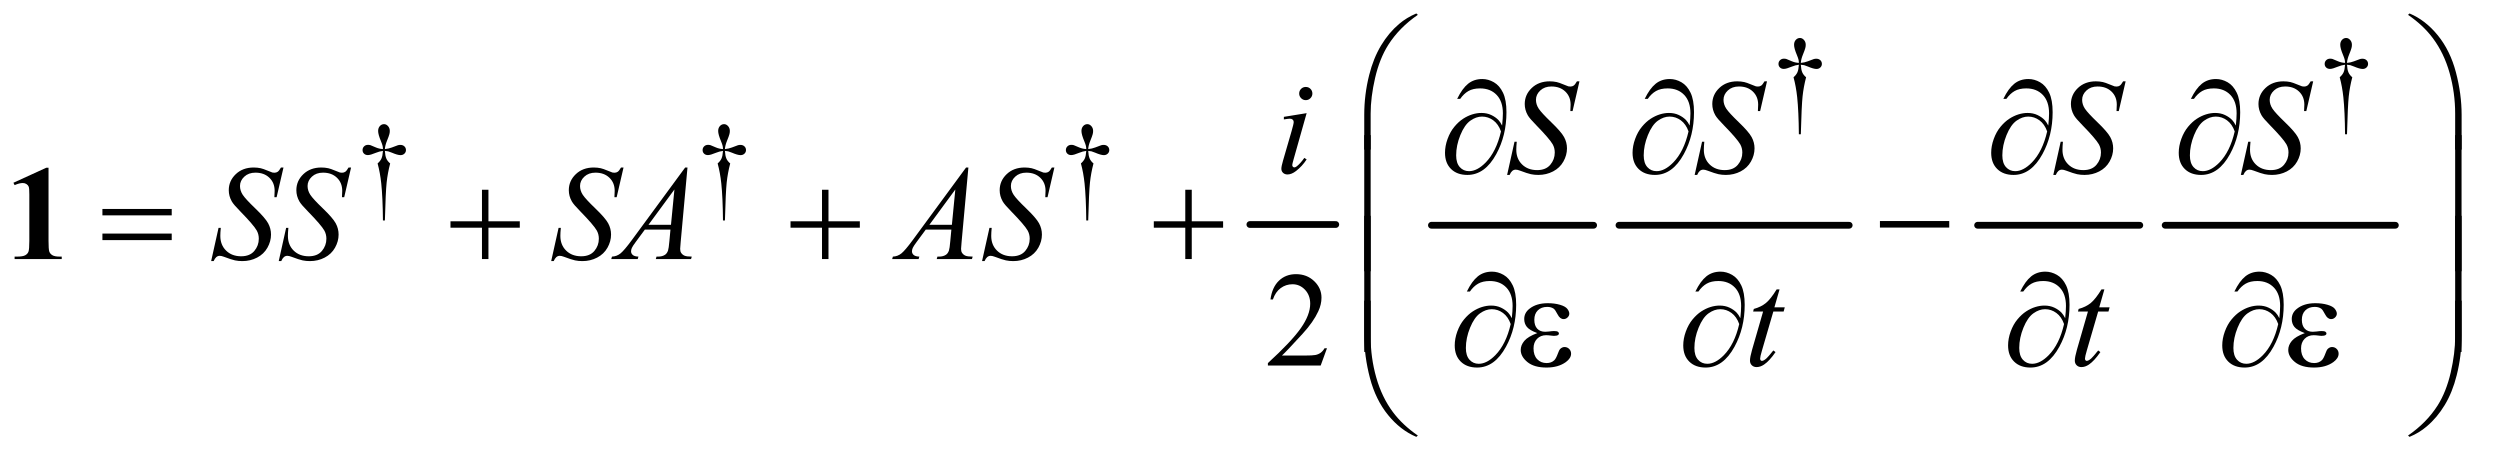 <?xml version="1.0" encoding="UTF-8"?>
<!DOCTYPE svg PUBLIC '-//W3C//DTD SVG 1.0//EN'
          'http://www.w3.org/TR/2001/REC-SVG-20010904/DTD/svg10.dtd'>
<svg stroke-dasharray="none" shape-rendering="auto" xmlns="http://www.w3.org/2000/svg" font-family="'Dialog'" text-rendering="auto" width="290" fill-opacity="1" color-interpolation="auto" color-rendering="auto" preserveAspectRatio="xMidYMid meet" font-size="12px" viewBox="0 0 290 53" fill="black" xmlns:xlink="http://www.w3.org/1999/xlink" stroke="black" image-rendering="auto" stroke-miterlimit="10" stroke-linecap="square" stroke-linejoin="miter" font-style="normal" stroke-width="1" height="53" stroke-dashoffset="0" font-weight="normal" stroke-opacity="1"
><!--Generated by the Batik Graphics2D SVG Generator--><defs id="genericDefs"
  /><g
  ><defs id="defs1"
    ><clipPath clipPathUnits="userSpaceOnUse" id="clipPath1"
      ><path d="M0.881 1.827 L184.288 1.827 L184.288 35.1 L0.881 35.1 L0.881 1.827 Z"
      /></clipPath
      ><clipPath clipPathUnits="userSpaceOnUse" id="clipPath2"
      ><path d="M28.145 58.542 L28.145 1124.989 L5887.793 1124.989 L5887.793 58.542 Z"
      /></clipPath
    ></defs
    ><g stroke-width="16" transform="scale(1.576,1.576) translate(-0.881,-1.827) matrix(0.031,0,0,0.031,0,0)" stroke-linejoin="round" stroke-linecap="round"
    ><line y2="592" fill="none" x1="2996" clip-path="url(#clipPath2)" x2="3200" y1="592"
    /></g
    ><g stroke-width="16" transform="matrix(0.049,0,0,0.049,-1.388,-2.878)" stroke-linejoin="round" stroke-linecap="round"
    ><line y2="592" fill="none" x1="3417" clip-path="url(#clipPath2)" x2="3801" y1="592"
    /></g
    ><g stroke-width="16" transform="matrix(0.049,0,0,0.049,-1.388,-2.878)" stroke-linejoin="round" stroke-linecap="round"
    ><line y2="592" fill="none" x1="3861" clip-path="url(#clipPath2)" x2="4406" y1="592"
    /></g
    ><g stroke-width="16" transform="matrix(0.049,0,0,0.049,-1.388,-2.878)" stroke-linejoin="round" stroke-linecap="round"
    ><line y2="592" fill="none" x1="4710" clip-path="url(#clipPath2)" x2="5094" y1="592"
    /></g
    ><g stroke-width="16" transform="matrix(0.049,0,0,0.049,-1.388,-2.878)" stroke-linejoin="round" stroke-linecap="round"
    ><line y2="592" fill="none" x1="5154" clip-path="url(#clipPath2)" x2="5699" y1="592"
    /></g
    ><g transform="matrix(0.049,0,0,0.049,-1.388,-2.878)"
    ><path d="M4291.5 376.625 L4286.875 376.625 Q4286.375 322.125 4282.875 288.875 Q4280.25 264 4274.25 241.625 Q4280.625 236.125 4283.375 230 Q4286.125 223.875 4286.875 212 Q4278.75 212.875 4270.375 216.375 Q4257.25 221.875 4251.25 221.875 Q4245.625 221.875 4242.125 218.5 Q4238.625 215.125 4238.625 210 Q4238.625 204.75 4242.312 201.188 Q4246 197.625 4251.5 197.625 Q4254.625 197.625 4257.25 198.375 Q4258.625 198.75 4270.375 203.875 Q4277.875 207.125 4286.875 207.625 Q4286.75 202.5 4286 199.875 Q4285.125 196 4282.25 189.125 Q4275.5 173.125 4275.5 164.875 Q4275.5 157.625 4279.625 153.125 Q4283.75 148.625 4289.5 148.625 Q4294.75 148.625 4298.938 153.312 Q4303.125 158 4303.125 164.875 Q4303.125 168.625 4302.125 172.375 Q4300.875 177.25 4296.438 188.062 Q4292 198.875 4291.5 207.625 Q4300.375 206.875 4308 203.875 Q4320.375 199 4322.375 198.5 Q4325.125 197.75 4328 197.75 Q4334 197.75 4337.688 201.25 Q4341.375 204.75 4341.375 210 Q4341.375 215 4337.688 218.5 Q4334 222 4328.5 222 Q4321.625 222 4307.875 216.125 Q4301.875 213.625 4299.25 213 Q4296.625 212.375 4291.5 212 Q4292.125 223.75 4294.938 230.125 Q4297.75 236.5 4304 241.625 Q4298 264.5 4295.625 287.062 Q4293.25 309.625 4291.5 376.625 ZM5584.5 376.625 L5579.875 376.625 Q5579.375 322.125 5575.875 288.875 Q5573.25 264 5567.25 241.625 Q5573.625 236.125 5576.375 230 Q5579.125 223.875 5579.875 212 Q5571.75 212.875 5563.375 216.375 Q5550.25 221.875 5544.25 221.875 Q5538.625 221.875 5535.125 218.5 Q5531.625 215.125 5531.625 210 Q5531.625 204.75 5535.312 201.188 Q5539 197.625 5544.5 197.625 Q5547.625 197.625 5550.25 198.375 Q5551.625 198.75 5563.375 203.875 Q5570.875 207.125 5579.875 207.625 Q5579.75 202.5 5579 199.875 Q5578.125 196 5575.25 189.125 Q5568.5 173.125 5568.5 164.875 Q5568.5 157.625 5572.625 153.125 Q5576.75 148.625 5582.5 148.625 Q5587.75 148.625 5591.938 153.312 Q5596.125 158 5596.125 164.875 Q5596.125 168.625 5595.125 172.375 Q5593.875 177.25 5589.438 188.062 Q5585 198.875 5584.5 207.625 Q5593.375 206.875 5601 203.875 Q5613.375 199 5615.375 198.5 Q5618.125 197.75 5621 197.75 Q5627 197.75 5630.688 201.25 Q5634.375 204.75 5634.375 210 Q5634.375 215 5630.688 218.5 Q5627 222 5621.5 222 Q5614.625 222 5600.875 216.125 Q5594.875 213.625 5592.25 213 Q5589.625 212.375 5584.5 212 Q5585.125 223.75 5587.938 230.125 Q5590.75 236.5 5597 241.625 Q5591 264.5 5588.625 287.062 Q5586.25 309.625 5584.5 376.625 Z" stroke="none" clip-path="url(#clipPath2)"
    /></g
    ><g transform="matrix(0.049,0,0,0.049,-1.388,-2.878)"
    ><path d="M939.5 580.625 L934.875 580.625 Q934.375 526.125 930.875 492.875 Q928.25 468 922.25 445.625 Q928.625 440.125 931.375 434 Q934.125 427.875 934.875 416 Q926.75 416.875 918.375 420.375 Q905.25 425.875 899.25 425.875 Q893.625 425.875 890.125 422.5 Q886.625 419.125 886.625 414 Q886.625 408.75 890.312 405.188 Q894 401.625 899.5 401.625 Q902.625 401.625 905.25 402.375 Q906.625 402.75 918.375 407.875 Q925.875 411.125 934.875 411.625 Q934.75 406.5 934 403.875 Q933.125 400 930.25 393.125 Q923.5 377.125 923.5 368.875 Q923.5 361.625 927.625 357.125 Q931.75 352.625 937.5 352.625 Q942.75 352.625 946.938 357.312 Q951.125 362 951.125 368.875 Q951.125 372.625 950.125 376.375 Q948.875 381.25 944.438 392.062 Q940 402.875 939.5 411.625 Q948.375 410.875 956 407.875 Q968.375 403 970.375 402.5 Q973.125 401.75 976 401.75 Q982 401.75 985.688 405.25 Q989.375 408.75 989.375 414 Q989.375 419 985.688 422.5 Q982 426 976.5 426 Q969.625 426 955.875 420.125 Q949.875 417.625 947.25 417 Q944.625 416.375 939.5 416 Q940.125 427.75 942.938 434.125 Q945.75 440.5 952 445.625 Q946 468.5 943.625 491.062 Q941.25 513.625 939.5 580.625 ZM1744.5 580.625 L1739.875 580.625 Q1739.375 526.125 1735.875 492.875 Q1733.25 468 1727.25 445.625 Q1733.625 440.125 1736.375 434 Q1739.125 427.875 1739.875 416 Q1731.75 416.875 1723.375 420.375 Q1710.25 425.875 1704.25 425.875 Q1698.625 425.875 1695.125 422.5 Q1691.625 419.125 1691.625 414 Q1691.625 408.75 1695.312 405.188 Q1699 401.625 1704.5 401.625 Q1707.625 401.625 1710.25 402.375 Q1711.625 402.75 1723.375 407.875 Q1730.875 411.125 1739.875 411.625 Q1739.75 406.5 1739 403.875 Q1738.125 400 1735.25 393.125 Q1728.5 377.125 1728.5 368.875 Q1728.5 361.625 1732.625 357.125 Q1736.75 352.625 1742.5 352.625 Q1747.75 352.625 1751.938 357.312 Q1756.125 362 1756.125 368.875 Q1756.125 372.625 1755.125 376.375 Q1753.875 381.25 1749.438 392.062 Q1745 402.875 1744.5 411.625 Q1753.375 410.875 1761 407.875 Q1773.375 403 1775.375 402.5 Q1778.125 401.75 1781 401.75 Q1787 401.75 1790.688 405.25 Q1794.375 408.75 1794.375 414 Q1794.375 419 1790.688 422.5 Q1787 426 1781.5 426 Q1774.625 426 1760.875 420.125 Q1754.875 417.625 1752.25 417 Q1749.625 416.375 1744.5 416 Q1745.125 427.75 1747.938 434.125 Q1750.75 440.5 1757 445.625 Q1751 468.5 1748.625 491.062 Q1746.25 513.625 1744.5 580.625 ZM2604.5 580.625 L2599.875 580.625 Q2599.375 526.125 2595.875 492.875 Q2593.25 468 2587.25 445.625 Q2593.625 440.125 2596.375 434 Q2599.125 427.875 2599.875 416 Q2591.75 416.875 2583.375 420.375 Q2570.25 425.875 2564.25 425.875 Q2558.625 425.875 2555.125 422.5 Q2551.625 419.125 2551.625 414 Q2551.625 408.75 2555.312 405.188 Q2559 401.625 2564.5 401.625 Q2567.625 401.625 2570.25 402.375 Q2571.625 402.75 2583.375 407.875 Q2590.875 411.125 2599.875 411.625 Q2599.75 406.5 2599 403.875 Q2598.125 400 2595.25 393.125 Q2588.5 377.125 2588.5 368.875 Q2588.5 361.625 2592.625 357.125 Q2596.75 352.625 2602.5 352.625 Q2607.75 352.625 2611.938 357.312 Q2616.125 362 2616.125 368.875 Q2616.125 372.625 2615.125 376.375 Q2613.875 381.25 2609.438 392.062 Q2605 402.875 2604.5 411.625 Q2613.375 410.875 2621 407.875 Q2633.375 403 2635.375 402.5 Q2638.125 401.75 2641 401.75 Q2647 401.75 2650.688 405.25 Q2654.375 408.75 2654.375 414 Q2654.375 419 2650.688 422.5 Q2647 426 2641.5 426 Q2634.625 426 2620.875 420.125 Q2614.875 417.625 2612.25 417 Q2609.625 416.375 2604.5 416 Q2605.125 427.75 2607.938 434.125 Q2610.75 440.5 2617 445.625 Q2611 468.5 2608.625 491.062 Q2606.25 513.625 2604.5 580.625 Z" stroke="none" clip-path="url(#clipPath2)"
    /></g
    ><g transform="matrix(0.049,0,0,0.049,-1.388,-2.878)"
    ><path d="M3169.719 883.219 L3154.875 924 L3029.875 924 L3029.875 918.219 Q3085.031 867.906 3107.531 836.031 Q3130.031 804.156 3130.031 777.75 Q3130.031 757.594 3117.688 744.625 Q3105.344 731.656 3088.156 731.656 Q3072.531 731.656 3060.109 740.797 Q3047.688 749.938 3041.75 767.594 L3035.969 767.594 Q3039.875 738.688 3056.047 723.219 Q3072.219 707.75 3096.438 707.75 Q3122.219 707.75 3139.484 724.312 Q3156.75 740.875 3156.75 763.375 Q3156.75 779.469 3149.25 795.562 Q3137.688 820.875 3111.75 849.156 Q3072.844 891.656 3063.156 900.406 L3118.469 900.406 Q3135.344 900.406 3142.141 899.156 Q3148.938 897.906 3154.406 894.078 Q3159.875 890.25 3163.938 883.219 L3169.719 883.219 Z" stroke="none" clip-path="url(#clipPath2)"
    /></g
    ><g transform="matrix(0.049,0,0,0.049,-1.388,-2.878)"
    ><path d="M3119.562 264.562 Q3126.125 264.562 3130.656 269.094 Q3135.188 273.625 3135.188 280.188 Q3135.188 286.594 3130.578 291.203 Q3125.969 295.812 3119.562 295.812 Q3113.156 295.812 3108.547 291.203 Q3103.938 286.594 3103.938 280.188 Q3103.938 273.625 3108.469 269.094 Q3113 264.562 3119.562 264.562 ZM3121.594 326.594 L3090.656 436.125 Q3087.531 447.219 3087.531 449.406 Q3087.531 451.906 3089.016 453.469 Q3090.5 455.031 3092.531 455.031 Q3094.875 455.031 3098.156 452.531 Q3107.062 445.5 3116.125 432.531 L3121.594 436.125 Q3110.969 452.375 3096.594 463.469 Q3085.969 471.75 3076.281 471.75 Q3069.875 471.75 3065.812 467.922 Q3061.75 464.094 3061.75 458.312 Q3061.75 452.531 3065.656 439.094 L3085.969 369.094 Q3090.969 351.906 3090.969 347.531 Q3090.969 344.094 3088.547 341.906 Q3086.125 339.719 3081.906 339.719 Q3078.469 339.719 3067.688 341.438 L3067.688 335.344 L3121.594 326.594 ZM3596.188 472.844 L3613.688 394.25 L3619 394.25 Q3617.906 405.656 3617.906 413.156 Q3617.906 434.562 3631.578 448 Q3645.25 461.438 3667.281 461.438 Q3687.75 461.438 3698.375 448.859 Q3709 436.281 3709 419.875 Q3709 409.25 3704.156 400.5 Q3696.812 387.531 3664.938 354.875 Q3649.469 339.25 3645.094 331.594 Q3637.906 318.938 3637.906 305.031 Q3637.906 282.844 3654.469 267.062 Q3671.031 251.281 3696.969 251.281 Q3705.719 251.281 3713.531 253 Q3718.375 253.938 3731.188 259.25 Q3740.25 262.844 3741.188 263.156 Q3743.375 263.625 3746.031 263.625 Q3750.562 263.625 3753.844 261.281 Q3757.125 258.938 3761.5 251.281 L3767.438 251.281 L3751.188 321.594 L3745.875 321.594 Q3746.5 312.219 3746.5 306.438 Q3746.5 287.531 3734 275.5 Q3721.5 263.469 3701.031 263.469 Q3684.781 263.469 3674.625 273 Q3664.469 282.531 3664.469 295.031 Q3664.469 305.969 3670.953 315.891 Q3677.438 325.812 3700.797 348.234 Q3724.156 370.656 3731.031 383.234 Q3737.906 395.812 3737.906 410.031 Q3737.906 426.125 3729.391 441.203 Q3720.875 456.281 3704.938 464.562 Q3689 472.844 3670.094 472.844 Q3660.719 472.844 3652.594 471.125 Q3644.469 469.406 3626.656 462.688 Q3620.562 460.344 3616.5 460.344 Q3607.281 460.344 3602.125 472.844 L3596.188 472.844 ZM4040.188 472.844 L4057.688 394.25 L4063 394.25 Q4061.906 405.656 4061.906 413.156 Q4061.906 434.562 4075.578 448 Q4089.25 461.438 4111.281 461.438 Q4131.75 461.438 4142.375 448.859 Q4153 436.281 4153 419.875 Q4153 409.25 4148.156 400.5 Q4140.812 387.531 4108.938 354.875 Q4093.469 339.25 4089.094 331.594 Q4081.906 318.938 4081.906 305.031 Q4081.906 282.844 4098.469 267.062 Q4115.031 251.281 4140.969 251.281 Q4149.719 251.281 4157.531 253 Q4162.375 253.938 4175.188 259.25 Q4184.25 262.844 4185.188 263.156 Q4187.375 263.625 4190.031 263.625 Q4194.562 263.625 4197.844 261.281 Q4201.125 258.938 4205.5 251.281 L4211.438 251.281 L4195.188 321.594 L4189.875 321.594 Q4190.5 312.219 4190.5 306.438 Q4190.5 287.531 4178 275.5 Q4165.5 263.469 4145.031 263.469 Q4128.781 263.469 4118.625 273 Q4108.469 282.531 4108.469 295.031 Q4108.469 305.969 4114.953 315.891 Q4121.438 325.812 4144.797 348.234 Q4168.156 370.656 4175.031 383.234 Q4181.906 395.812 4181.906 410.031 Q4181.906 426.125 4173.391 441.203 Q4164.875 456.281 4148.938 464.562 Q4133 472.844 4114.094 472.844 Q4104.719 472.844 4096.594 471.125 Q4088.469 469.406 4070.656 462.688 Q4064.562 460.344 4060.5 460.344 Q4051.281 460.344 4046.125 472.844 L4040.188 472.844 ZM4889.188 472.844 L4906.688 394.25 L4912 394.25 Q4910.906 405.656 4910.906 413.156 Q4910.906 434.562 4924.578 448 Q4938.25 461.438 4960.281 461.438 Q4980.75 461.438 4991.375 448.859 Q5002 436.281 5002 419.875 Q5002 409.25 4997.156 400.5 Q4989.812 387.531 4957.938 354.875 Q4942.469 339.25 4938.094 331.594 Q4930.906 318.938 4930.906 305.031 Q4930.906 282.844 4947.469 267.062 Q4964.031 251.281 4989.969 251.281 Q4998.719 251.281 5006.531 253 Q5011.375 253.938 5024.188 259.25 Q5033.25 262.844 5034.188 263.156 Q5036.375 263.625 5039.031 263.625 Q5043.562 263.625 5046.844 261.281 Q5050.125 258.938 5054.5 251.281 L5060.438 251.281 L5044.188 321.594 L5038.875 321.594 Q5039.5 312.219 5039.5 306.438 Q5039.5 287.531 5027 275.5 Q5014.5 263.469 4994.031 263.469 Q4977.781 263.469 4967.625 273 Q4957.469 282.531 4957.469 295.031 Q4957.469 305.969 4963.953 315.891 Q4970.438 325.812 4993.797 348.234 Q5017.156 370.656 5024.031 383.234 Q5030.906 395.812 5030.906 410.031 Q5030.906 426.125 5022.391 441.203 Q5013.875 456.281 4997.938 464.562 Q4982 472.844 4963.094 472.844 Q4953.719 472.844 4945.594 471.125 Q4937.469 469.406 4919.656 462.688 Q4913.562 460.344 4909.5 460.344 Q4900.281 460.344 4895.125 472.844 L4889.188 472.844 ZM5333.188 472.844 L5350.688 394.25 L5356 394.25 Q5354.906 405.656 5354.906 413.156 Q5354.906 434.562 5368.578 448 Q5382.25 461.438 5404.281 461.438 Q5424.75 461.438 5435.375 448.859 Q5446 436.281 5446 419.875 Q5446 409.25 5441.156 400.5 Q5433.812 387.531 5401.938 354.875 Q5386.469 339.25 5382.094 331.594 Q5374.906 318.938 5374.906 305.031 Q5374.906 282.844 5391.469 267.062 Q5408.031 251.281 5433.969 251.281 Q5442.719 251.281 5450.531 253 Q5455.375 253.938 5468.188 259.25 Q5477.25 262.844 5478.188 263.156 Q5480.375 263.625 5483.031 263.625 Q5487.562 263.625 5490.844 261.281 Q5494.125 258.938 5498.5 251.281 L5504.438 251.281 L5488.188 321.594 L5482.875 321.594 Q5483.5 312.219 5483.5 306.438 Q5483.5 287.531 5471 275.5 Q5458.5 263.469 5438.031 263.469 Q5421.781 263.469 5411.625 273 Q5401.469 282.531 5401.469 295.031 Q5401.469 305.969 5407.953 315.891 Q5414.438 325.812 5437.797 348.234 Q5461.156 370.656 5468.031 383.234 Q5474.906 395.812 5474.906 410.031 Q5474.906 426.125 5466.391 441.203 Q5457.875 456.281 5441.938 464.562 Q5426 472.844 5407.094 472.844 Q5397.719 472.844 5389.594 471.125 Q5381.469 469.406 5363.656 462.688 Q5357.562 460.344 5353.5 460.344 Q5344.281 460.344 5339.125 472.844 L5333.188 472.844 Z" stroke="none" clip-path="url(#clipPath2)"
    /></g
    ><g transform="matrix(0.049,0,0,0.049,-1.388,-2.878)"
    ><path d="M528.188 676.844 L545.688 598.25 L551 598.25 Q549.906 609.656 549.906 617.156 Q549.906 638.562 563.578 652 Q577.25 665.438 599.281 665.438 Q619.75 665.438 630.375 652.859 Q641 640.281 641 623.875 Q641 613.25 636.156 604.5 Q628.812 591.531 596.938 558.875 Q581.469 543.25 577.094 535.594 Q569.906 522.938 569.906 509.031 Q569.906 486.844 586.469 471.062 Q603.031 455.281 628.969 455.281 Q637.719 455.281 645.531 457 Q650.375 457.938 663.188 463.25 Q672.25 466.844 673.188 467.156 Q675.375 467.625 678.031 467.625 Q682.562 467.625 685.844 465.281 Q689.125 462.938 693.5 455.281 L699.438 455.281 L683.188 525.594 L677.875 525.594 Q678.5 516.219 678.5 510.438 Q678.5 491.531 666 479.5 Q653.5 467.469 633.031 467.469 Q616.781 467.469 606.625 477 Q596.469 486.531 596.469 499.031 Q596.469 509.969 602.953 519.891 Q609.438 529.812 632.797 552.234 Q656.156 574.656 663.031 587.234 Q669.906 599.812 669.906 614.031 Q669.906 630.125 661.391 645.203 Q652.875 660.281 636.938 668.562 Q621 676.844 602.094 676.844 Q592.719 676.844 584.594 675.125 Q576.469 673.406 558.656 666.688 Q552.562 664.344 548.5 664.344 Q539.281 664.344 534.125 676.844 L528.188 676.844 ZM688.188 676.844 L705.688 598.25 L711 598.25 Q709.906 609.656 709.906 617.156 Q709.906 638.562 723.578 652 Q737.25 665.438 759.281 665.438 Q779.75 665.438 790.375 652.859 Q801 640.281 801 623.875 Q801 613.25 796.156 604.5 Q788.812 591.531 756.938 558.875 Q741.469 543.25 737.094 535.594 Q729.906 522.938 729.906 509.031 Q729.906 486.844 746.469 471.062 Q763.031 455.281 788.969 455.281 Q797.719 455.281 805.531 457 Q810.375 457.938 823.188 463.25 Q832.25 466.844 833.188 467.156 Q835.375 467.625 838.031 467.625 Q842.562 467.625 845.844 465.281 Q849.125 462.938 853.5 455.281 L859.438 455.281 L843.188 525.594 L837.875 525.594 Q838.5 516.219 838.5 510.438 Q838.5 491.531 826 479.5 Q813.5 467.469 793.031 467.469 Q776.781 467.469 766.625 477 Q756.469 486.531 756.469 499.031 Q756.469 509.969 762.953 519.891 Q769.438 529.812 792.797 552.234 Q816.156 574.656 823.031 587.234 Q829.906 599.812 829.906 614.031 Q829.906 630.125 821.391 645.203 Q812.875 660.281 796.938 668.562 Q781 676.844 762.094 676.844 Q752.719 676.844 744.594 675.125 Q736.469 673.406 718.656 666.688 Q712.562 664.344 708.5 664.344 Q699.281 664.344 694.125 676.844 L688.188 676.844 ZM1333.188 676.844 L1350.688 598.25 L1356 598.25 Q1354.906 609.656 1354.906 617.156 Q1354.906 638.562 1368.578 652 Q1382.25 665.438 1404.281 665.438 Q1424.75 665.438 1435.375 652.859 Q1446 640.281 1446 623.875 Q1446 613.25 1441.156 604.5 Q1433.812 591.531 1401.938 558.875 Q1386.469 543.25 1382.094 535.594 Q1374.906 522.938 1374.906 509.031 Q1374.906 486.844 1391.469 471.062 Q1408.031 455.281 1433.969 455.281 Q1442.719 455.281 1450.531 457 Q1455.375 457.938 1468.188 463.25 Q1477.25 466.844 1478.188 467.156 Q1480.375 467.625 1483.031 467.625 Q1487.562 467.625 1490.844 465.281 Q1494.125 462.938 1498.5 455.281 L1504.438 455.281 L1488.188 525.594 L1482.875 525.594 Q1483.5 516.219 1483.5 510.438 Q1483.5 491.531 1471 479.5 Q1458.5 467.469 1438.031 467.469 Q1421.781 467.469 1411.625 477 Q1401.469 486.531 1401.469 499.031 Q1401.469 509.969 1407.953 519.891 Q1414.438 529.812 1437.797 552.234 Q1461.156 574.656 1468.031 587.234 Q1474.906 599.812 1474.906 614.031 Q1474.906 630.125 1466.391 645.203 Q1457.875 660.281 1441.938 668.562 Q1426 676.844 1407.094 676.844 Q1397.719 676.844 1389.594 675.125 Q1381.469 673.406 1363.656 666.688 Q1357.562 664.344 1353.5 664.344 Q1344.281 664.344 1339.125 676.844 L1333.188 676.844 ZM1655.844 455.281 L1639.75 631.531 Q1638.5 643.875 1638.5 647.781 Q1638.5 654.031 1640.844 657.312 Q1643.812 661.844 1648.891 664.031 Q1653.969 666.219 1666 666.219 L1664.281 672 L1580.844 672 L1582.562 666.219 L1586.156 666.219 Q1596.312 666.219 1602.719 661.844 Q1607.25 658.875 1609.75 652 Q1611.469 647.156 1613.031 629.188 L1615.531 602.312 L1554.906 602.312 L1533.344 631.531 Q1526 641.375 1524.125 645.672 Q1522.25 649.969 1522.25 653.719 Q1522.25 658.719 1526.312 662.312 Q1530.375 665.906 1539.75 666.219 L1538.031 672 L1475.375 672 L1477.094 666.219 Q1488.656 665.75 1497.484 658.484 Q1506.312 651.219 1523.812 627.469 L1650.375 455.281 L1655.844 455.281 ZM1624.906 507.312 L1563.5 590.906 L1616.781 590.906 L1624.906 507.312 ZM2320.844 455.281 L2304.75 631.531 Q2303.5 643.875 2303.5 647.781 Q2303.5 654.031 2305.844 657.312 Q2308.812 661.844 2313.891 664.031 Q2318.969 666.219 2331 666.219 L2329.281 672 L2245.844 672 L2247.562 666.219 L2251.156 666.219 Q2261.312 666.219 2267.719 661.844 Q2272.25 658.875 2274.75 652 Q2276.469 647.156 2278.031 629.188 L2280.531 602.312 L2219.906 602.312 L2198.344 631.531 Q2191 641.375 2189.125 645.672 Q2187.25 649.969 2187.25 653.719 Q2187.25 658.719 2191.312 662.312 Q2195.375 665.906 2204.75 666.219 L2203.031 672 L2140.375 672 L2142.094 666.219 Q2153.656 665.75 2162.484 658.484 Q2171.312 651.219 2188.812 627.469 L2315.375 455.281 L2320.844 455.281 ZM2289.906 507.312 L2228.5 590.906 L2281.781 590.906 L2289.906 507.312 ZM2353.188 676.844 L2370.688 598.25 L2376 598.25 Q2374.906 609.656 2374.906 617.156 Q2374.906 638.562 2388.578 652 Q2402.25 665.438 2424.281 665.438 Q2444.75 665.438 2455.375 652.859 Q2466 640.281 2466 623.875 Q2466 613.25 2461.156 604.5 Q2453.812 591.531 2421.938 558.875 Q2406.469 543.25 2402.094 535.594 Q2394.906 522.938 2394.906 509.031 Q2394.906 486.844 2411.469 471.062 Q2428.031 455.281 2453.969 455.281 Q2462.719 455.281 2470.531 457 Q2475.375 457.938 2488.188 463.25 Q2497.25 466.844 2498.188 467.156 Q2500.375 467.625 2503.031 467.625 Q2507.562 467.625 2510.844 465.281 Q2514.125 462.938 2518.5 455.281 L2524.438 455.281 L2508.188 525.594 L2502.875 525.594 Q2503.5 516.219 2503.5 510.438 Q2503.5 491.531 2491 479.5 Q2478.5 467.469 2458.031 467.469 Q2441.781 467.469 2431.625 477 Q2421.469 486.531 2421.469 499.031 Q2421.469 509.969 2427.953 519.891 Q2434.438 529.812 2457.797 552.234 Q2481.156 574.656 2488.031 587.234 Q2494.906 599.812 2494.906 614.031 Q2494.906 630.125 2486.391 645.203 Q2477.875 660.281 2461.938 668.562 Q2446 676.844 2427.094 676.844 Q2417.719 676.844 2409.594 675.125 Q2401.469 673.406 2383.656 666.688 Q2377.562 664.344 2373.5 664.344 Q2364.281 664.344 2359.125 676.844 L2353.188 676.844 Z" stroke="none" clip-path="url(#clipPath2)"
    /></g
    ><g transform="matrix(0.049,0,0,0.049,-1.388,-2.878)"
    ><path d="M4241.125 743.844 L4228.938 786.344 L4253.469 786.344 L4250.812 796.188 L4226.438 796.188 L4199.562 888.375 Q4195.188 903.219 4195.188 907.594 Q4195.188 910.25 4196.438 911.656 Q4197.688 913.062 4199.406 913.062 Q4203.312 913.062 4209.719 907.594 Q4213.469 904.469 4226.438 888.375 L4231.594 892.281 Q4217.219 913.219 4204.406 921.812 Q4195.656 927.75 4186.75 927.75 Q4179.875 927.75 4175.5 923.453 Q4171.125 919.156 4171.125 912.438 Q4171.125 904 4176.125 886.656 L4202.219 796.188 L4178.625 796.188 L4180.188 790.094 Q4197.375 785.406 4208.781 776.109 Q4220.188 766.812 4234.25 743.844 L4241.125 743.844 ZM5010.125 743.844 L4997.938 786.344 L5022.469 786.344 L5019.812 796.188 L4995.438 796.188 L4968.562 888.375 Q4964.188 903.219 4964.188 907.594 Q4964.188 910.25 4965.438 911.656 Q4966.688 913.062 4968.406 913.062 Q4972.312 913.062 4978.719 907.594 Q4982.469 904.469 4995.438 888.375 L5000.594 892.281 Q4986.219 913.219 4973.406 921.812 Q4964.656 927.75 4955.75 927.75 Q4948.875 927.75 4944.5 923.453 Q4940.125 919.156 4940.125 912.438 Q4940.125 904 4945.125 886.656 L4971.219 796.188 L4947.625 796.188 L4949.188 790.094 Q4966.375 785.406 4977.781 776.109 Q4989.188 766.812 5003.25 743.844 L5010.125 743.844 Z" stroke="none" clip-path="url(#clipPath2)"
    /></g
    ><g transform="matrix(0.049,0,0,0.049,-1.388,-2.878)"
    ><path d="M3257.969 412.938 L3257.969 330.75 Q3257.969 282.625 3269.688 236.219 Q3279.688 196.375 3297.891 166.219 Q3316.094 136.062 3340.469 115.438 Q3358.281 100.281 3381.25 90.594 L3384.844 93.875 Q3340.781 124.188 3314.844 164.969 Q3294.219 197.625 3283.672 243.25 Q3273.125 288.875 3273.125 327.625 L3273.125 412.938 L3257.969 412.938 ZM5855.844 412.938 L5840.531 412.938 L5840.531 327.625 Q5840.531 278.25 5827.406 231.531 Q5814.281 184.812 5788.031 149.5 Q5765.375 118.875 5728.969 93.875 L5732.562 90.594 Q5770.219 106.375 5799.516 142.469 Q5828.812 178.562 5842.328 229.891 Q5855.844 281.219 5855.844 330.75 L5855.844 412.938 Z" stroke="none" clip-path="url(#clipPath2)"
    /></g
    ><g transform="matrix(0.049,0,0,0.049,-1.388,-2.878)"
    ><path d="M3584.312 355.969 Q3586.188 338.312 3586.188 327.062 Q3586.188 298.938 3571.422 283.469 Q3556.656 268 3532.125 268 Q3515.562 268 3504.625 274.25 Q3493.688 280.5 3485.094 292.844 L3477.906 292.844 Q3489.938 268.156 3503.844 256.984 Q3517.75 245.812 3537.438 245.812 Q3551.5 245.812 3564.859 253.469 Q3578.219 261.125 3586.422 278.156 Q3594.625 295.188 3594.625 324.406 Q3594.625 379.562 3570.562 423.469 Q3543.688 472.844 3502.125 472.844 Q3477.75 472.844 3463.453 458.781 Q3449.156 444.719 3449.156 420.5 Q3449.156 404.406 3455.25 387.609 Q3461.344 370.812 3471.266 358.859 Q3481.188 346.906 3491.891 339.953 Q3502.594 333 3513.609 329.562 Q3524.625 326.125 3535.25 326.125 Q3548.219 326.125 3558.531 330.969 Q3568.844 335.812 3575.719 343 Q3579.938 347.375 3584.312 355.969 ZM3581.656 369.875 Q3575.562 352.531 3563.453 343.625 Q3551.344 334.719 3536.812 334.719 Q3522.75 334.719 3509.078 344.484 Q3495.406 354.25 3485.484 378.547 Q3475.562 402.844 3475.562 426.594 Q3475.562 444.719 3484.156 454.328 Q3492.75 463.938 3506.031 463.938 Q3525.25 463.938 3545.25 443.625 Q3570.719 417.688 3581.656 369.875 ZM4028.312 355.969 Q4030.188 338.312 4030.188 327.062 Q4030.188 298.938 4015.422 283.469 Q4000.656 268 3976.125 268 Q3959.562 268 3948.625 274.25 Q3937.688 280.5 3929.094 292.844 L3921.906 292.844 Q3933.938 268.156 3947.844 256.984 Q3961.75 245.812 3981.438 245.812 Q3995.5 245.812 4008.859 253.469 Q4022.219 261.125 4030.422 278.156 Q4038.625 295.188 4038.625 324.406 Q4038.625 379.562 4014.562 423.469 Q3987.688 472.844 3946.125 472.844 Q3921.75 472.844 3907.453 458.781 Q3893.156 444.719 3893.156 420.5 Q3893.156 404.406 3899.25 387.609 Q3905.344 370.812 3915.266 358.859 Q3925.188 346.906 3935.891 339.953 Q3946.594 333 3957.609 329.562 Q3968.625 326.125 3979.25 326.125 Q3992.219 326.125 4002.531 330.969 Q4012.844 335.812 4019.719 343 Q4023.938 347.375 4028.312 355.969 ZM4025.656 369.875 Q4019.562 352.531 4007.453 343.625 Q3995.344 334.719 3980.812 334.719 Q3966.75 334.719 3953.078 344.484 Q3939.406 354.25 3929.484 378.547 Q3919.562 402.844 3919.562 426.594 Q3919.562 444.719 3928.156 454.328 Q3936.75 463.938 3950.031 463.938 Q3969.25 463.938 3989.25 443.625 Q4014.719 417.688 4025.656 369.875 ZM4877.312 355.969 Q4879.188 338.312 4879.188 327.062 Q4879.188 298.938 4864.422 283.469 Q4849.656 268 4825.125 268 Q4808.562 268 4797.625 274.25 Q4786.688 280.5 4778.094 292.844 L4770.906 292.844 Q4782.938 268.156 4796.844 256.984 Q4810.75 245.812 4830.438 245.812 Q4844.5 245.812 4857.859 253.469 Q4871.219 261.125 4879.422 278.156 Q4887.625 295.188 4887.625 324.406 Q4887.625 379.562 4863.562 423.469 Q4836.688 472.844 4795.125 472.844 Q4770.75 472.844 4756.453 458.781 Q4742.156 444.719 4742.156 420.5 Q4742.156 404.406 4748.25 387.609 Q4754.344 370.812 4764.266 358.859 Q4774.188 346.906 4784.891 339.953 Q4795.594 333 4806.609 329.562 Q4817.625 326.125 4828.25 326.125 Q4841.219 326.125 4851.531 330.969 Q4861.844 335.812 4868.719 343 Q4872.938 347.375 4877.312 355.969 ZM4874.656 369.875 Q4868.562 352.531 4856.453 343.625 Q4844.344 334.719 4829.812 334.719 Q4815.75 334.719 4802.078 344.484 Q4788.406 354.25 4778.484 378.547 Q4768.562 402.844 4768.562 426.594 Q4768.562 444.719 4777.156 454.328 Q4785.75 463.938 4799.031 463.938 Q4818.25 463.938 4838.25 443.625 Q4863.719 417.688 4874.656 369.875 ZM5321.312 355.969 Q5323.188 338.312 5323.188 327.062 Q5323.188 298.938 5308.422 283.469 Q5293.656 268 5269.125 268 Q5252.562 268 5241.625 274.25 Q5230.688 280.5 5222.094 292.844 L5214.906 292.844 Q5226.938 268.156 5240.844 256.984 Q5254.75 245.812 5274.438 245.812 Q5288.5 245.812 5301.859 253.469 Q5315.219 261.125 5323.422 278.156 Q5331.625 295.188 5331.625 324.406 Q5331.625 379.562 5307.562 423.469 Q5280.688 472.844 5239.125 472.844 Q5214.75 472.844 5200.453 458.781 Q5186.156 444.719 5186.156 420.5 Q5186.156 404.406 5192.25 387.609 Q5198.344 370.812 5208.266 358.859 Q5218.188 346.906 5228.891 339.953 Q5239.594 333 5250.609 329.562 Q5261.625 326.125 5272.25 326.125 Q5285.219 326.125 5295.531 330.969 Q5305.844 335.812 5312.719 343 Q5316.938 347.375 5321.312 355.969 ZM5318.656 369.875 Q5312.562 352.531 5300.453 343.625 Q5288.344 334.719 5273.812 334.719 Q5259.75 334.719 5246.078 344.484 Q5232.406 354.25 5222.484 378.547 Q5212.562 402.844 5212.562 426.594 Q5212.562 444.719 5221.156 454.328 Q5229.75 463.938 5243.031 463.938 Q5262.25 463.938 5282.25 443.625 Q5307.719 417.688 5318.656 369.875 Z" stroke="none" clip-path="url(#clipPath2)"
    /></g
    ><g transform="matrix(0.049,0,0,0.049,-1.388,-2.878)"
    ><path d="M270.781 553.406 L434.844 553.406 L434.844 568.562 L270.781 568.562 L270.781 553.406 ZM270.781 611.688 L434.844 611.688 L434.844 627.156 L270.781 627.156 L270.781 611.688 ZM1169.312 507.938 L1184.625 507.938 L1184.625 582.625 L1258.844 582.625 L1258.844 597.781 L1184.625 597.781 L1184.625 672 L1169.312 672 L1169.312 597.781 L1094.781 597.781 L1094.781 582.625 L1169.312 582.625 L1169.312 507.938 ZM1974.312 507.938 L1989.625 507.938 L1989.625 582.625 L2063.844 582.625 L2063.844 597.781 L1989.625 597.781 L1989.625 672 L1974.312 672 L1974.312 597.781 L1899.781 597.781 L1899.781 582.625 L1974.312 582.625 L1974.312 507.938 ZM2834.312 507.938 L2849.625 507.938 L2849.625 582.625 L2923.844 582.625 L2923.844 597.781 L2849.625 597.781 L2849.625 672 L2834.312 672 L2834.312 597.781 L2759.781 597.781 L2759.781 582.625 L2834.312 582.625 L2834.312 507.938 ZM4478.781 582 L4642.844 582 L4642.844 597.469 L4478.781 597.469 L4478.781 582 Z" stroke="none" clip-path="url(#clipPath2)"
    /></g
    ><g transform="matrix(0.049,0,0,0.049,-1.388,-2.878)"
    ><path d="M3273.125 700.938 L3257.969 700.938 L3257.969 378.594 L3273.125 378.594 L3273.125 700.938 ZM5855.688 700.938 L5840.531 700.938 L5840.531 378.594 L5855.688 378.594 L5855.688 700.938 Z" stroke="none" clip-path="url(#clipPath2)"
    /></g
    ><g transform="matrix(0.049,0,0,0.049,-1.388,-2.878)"
    ><path d="M3273.125 891.938 L3257.969 891.938 L3257.969 569.594 L3273.125 569.594 L3273.125 891.938 ZM5855.688 891.938 L5840.531 891.938 L5840.531 569.594 L5855.688 569.594 L5855.688 891.938 Z" stroke="none" clip-path="url(#clipPath2)"
    /></g
    ><g transform="matrix(0.049,0,0,0.049,-1.388,-2.878)"
    ><path d="M3607.312 811.969 Q3609.188 794.312 3609.188 783.062 Q3609.188 754.938 3594.422 739.469 Q3579.656 724 3555.125 724 Q3538.562 724 3527.625 730.25 Q3516.688 736.5 3508.094 748.844 L3500.906 748.844 Q3512.938 724.156 3526.844 712.984 Q3540.75 701.812 3560.438 701.812 Q3574.5 701.812 3587.859 709.469 Q3601.219 717.125 3609.422 734.156 Q3617.625 751.188 3617.625 780.406 Q3617.625 835.562 3593.562 879.469 Q3566.688 928.844 3525.125 928.844 Q3500.75 928.844 3486.453 914.781 Q3472.156 900.719 3472.156 876.5 Q3472.156 860.406 3478.25 843.609 Q3484.344 826.812 3494.266 814.859 Q3504.188 802.906 3514.891 795.953 Q3525.594 789 3536.609 785.562 Q3547.625 782.125 3558.25 782.125 Q3571.219 782.125 3581.531 786.969 Q3591.844 791.812 3598.719 799 Q3602.938 803.375 3607.312 811.969 ZM3604.656 825.875 Q3598.562 808.531 3586.453 799.625 Q3574.344 790.719 3559.812 790.719 Q3545.75 790.719 3532.078 800.484 Q3518.406 810.25 3508.484 834.547 Q3498.562 858.844 3498.562 882.594 Q3498.562 900.719 3507.156 910.328 Q3515.75 919.938 3529.031 919.938 Q3548.25 919.938 3568.25 899.625 Q3593.719 873.688 3604.656 825.875 ZM3667.625 847.281 Q3649.188 840.406 3642.938 832.594 Q3636.688 824.781 3636.688 814 Q3636.688 799.469 3648.875 789.781 Q3665.438 776.5 3692.469 776.5 Q3708.562 776.5 3721.375 780.25 Q3734.188 784 3738.797 790.016 Q3743.406 796.031 3743.406 801.344 Q3743.406 806.188 3739.344 810.172 Q3735.281 814.156 3729.969 814.156 Q3721.375 814.156 3715.672 802.984 Q3709.969 791.812 3706.219 789.312 Q3700.125 785.25 3691.219 785.25 Q3677.156 785.25 3668.875 793.453 Q3660.594 801.656 3660.594 815.719 Q3660.594 829.469 3667.469 836.812 Q3674.344 844.156 3686.375 844.156 Q3690.438 844.156 3695.281 843.531 Q3702.938 842.438 3707.312 842.438 Q3714.031 842.438 3716.453 844.156 Q3718.875 845.875 3718.875 848.219 Q3718.875 850.562 3716.844 851.812 Q3714.031 853.844 3707 853.844 Q3705.438 853.844 3701.844 853.375 Q3693.719 852.281 3688.562 852.281 Q3675.438 852.281 3667.078 860.875 Q3658.719 869.469 3658.719 883.531 Q3658.719 899.938 3667.391 909.078 Q3676.062 918.219 3689.812 918.219 Q3700.906 918.219 3707.938 911.5 Q3712 907.594 3716.531 895.25 Q3719.5 887.125 3721.375 885.25 Q3726.375 880.25 3732 880.25 Q3738.562 880.25 3743.094 884.781 Q3747.625 889.312 3747.625 896.031 Q3747.625 906.812 3735.281 915.875 Q3717.312 928.844 3689.5 928.844 Q3660.125 928.844 3644.266 915.875 Q3628.406 902.906 3628.406 887.125 Q3628.406 875.875 3636.922 865.719 Q3645.438 855.562 3667.625 847.281 ZM4148.312 811.969 Q4150.188 794.312 4150.188 783.062 Q4150.188 754.938 4135.422 739.469 Q4120.656 724 4096.125 724 Q4079.562 724 4068.625 730.25 Q4057.688 736.5 4049.094 748.844 L4041.906 748.844 Q4053.938 724.156 4067.844 712.984 Q4081.75 701.812 4101.438 701.812 Q4115.5 701.812 4128.859 709.469 Q4142.219 717.125 4150.422 734.156 Q4158.625 751.188 4158.625 780.406 Q4158.625 835.562 4134.562 879.469 Q4107.688 928.844 4066.125 928.844 Q4041.75 928.844 4027.453 914.781 Q4013.156 900.719 4013.156 876.5 Q4013.156 860.406 4019.25 843.609 Q4025.344 826.812 4035.266 814.859 Q4045.188 802.906 4055.891 795.953 Q4066.594 789 4077.609 785.562 Q4088.625 782.125 4099.25 782.125 Q4112.219 782.125 4122.531 786.969 Q4132.844 791.812 4139.719 799 Q4143.938 803.375 4148.312 811.969 ZM4145.656 825.875 Q4139.562 808.531 4127.453 799.625 Q4115.344 790.719 4100.812 790.719 Q4086.75 790.719 4073.078 800.484 Q4059.406 810.25 4049.484 834.547 Q4039.562 858.844 4039.562 882.594 Q4039.562 900.719 4048.156 910.328 Q4056.75 919.938 4070.031 919.938 Q4089.25 919.938 4109.25 899.625 Q4134.719 873.688 4145.656 825.875 ZM4917.312 811.969 Q4919.188 794.312 4919.188 783.062 Q4919.188 754.938 4904.422 739.469 Q4889.656 724 4865.125 724 Q4848.562 724 4837.625 730.25 Q4826.688 736.5 4818.094 748.844 L4810.906 748.844 Q4822.938 724.156 4836.844 712.984 Q4850.75 701.812 4870.438 701.812 Q4884.5 701.812 4897.859 709.469 Q4911.219 717.125 4919.422 734.156 Q4927.625 751.188 4927.625 780.406 Q4927.625 835.562 4903.562 879.469 Q4876.688 928.844 4835.125 928.844 Q4810.75 928.844 4796.453 914.781 Q4782.156 900.719 4782.156 876.5 Q4782.156 860.406 4788.25 843.609 Q4794.344 826.812 4804.266 814.859 Q4814.188 802.906 4824.891 795.953 Q4835.594 789 4846.609 785.562 Q4857.625 782.125 4868.25 782.125 Q4881.219 782.125 4891.531 786.969 Q4901.844 791.812 4908.719 799 Q4912.938 803.375 4917.312 811.969 ZM4914.656 825.875 Q4908.562 808.531 4896.453 799.625 Q4884.344 790.719 4869.812 790.719 Q4855.75 790.719 4842.078 800.484 Q4828.406 810.25 4818.484 834.547 Q4808.562 858.844 4808.562 882.594 Q4808.562 900.719 4817.156 910.328 Q4825.75 919.938 4839.031 919.938 Q4858.25 919.938 4878.25 899.625 Q4903.719 873.688 4914.656 825.875 ZM5424.312 811.969 Q5426.188 794.312 5426.188 783.062 Q5426.188 754.938 5411.422 739.469 Q5396.656 724 5372.125 724 Q5355.562 724 5344.625 730.25 Q5333.688 736.5 5325.094 748.844 L5317.906 748.844 Q5329.938 724.156 5343.844 712.984 Q5357.75 701.812 5377.438 701.812 Q5391.5 701.812 5404.859 709.469 Q5418.219 717.125 5426.422 734.156 Q5434.625 751.188 5434.625 780.406 Q5434.625 835.562 5410.562 879.469 Q5383.688 928.844 5342.125 928.844 Q5317.75 928.844 5303.453 914.781 Q5289.156 900.719 5289.156 876.5 Q5289.156 860.406 5295.25 843.609 Q5301.344 826.812 5311.266 814.859 Q5321.188 802.906 5331.891 795.953 Q5342.594 789 5353.609 785.562 Q5364.625 782.125 5375.25 782.125 Q5388.219 782.125 5398.531 786.969 Q5408.844 791.812 5415.719 799 Q5419.938 803.375 5424.312 811.969 ZM5421.656 825.875 Q5415.562 808.531 5403.453 799.625 Q5391.344 790.719 5376.812 790.719 Q5362.75 790.719 5349.078 800.484 Q5335.406 810.25 5325.484 834.547 Q5315.562 858.844 5315.562 882.594 Q5315.562 900.719 5324.156 910.328 Q5332.75 919.938 5346.031 919.938 Q5365.25 919.938 5385.25 899.625 Q5410.719 873.688 5421.656 825.875 ZM5484.625 847.281 Q5466.188 840.406 5459.938 832.594 Q5453.688 824.781 5453.688 814 Q5453.688 799.469 5465.875 789.781 Q5482.438 776.5 5509.469 776.5 Q5525.562 776.5 5538.375 780.25 Q5551.188 784 5555.797 790.016 Q5560.406 796.031 5560.406 801.344 Q5560.406 806.188 5556.344 810.172 Q5552.281 814.156 5546.969 814.156 Q5538.375 814.156 5532.672 802.984 Q5526.969 791.812 5523.219 789.312 Q5517.125 785.25 5508.219 785.25 Q5494.156 785.25 5485.875 793.453 Q5477.594 801.656 5477.594 815.719 Q5477.594 829.469 5484.469 836.812 Q5491.344 844.156 5503.375 844.156 Q5507.438 844.156 5512.281 843.531 Q5519.938 842.438 5524.312 842.438 Q5531.031 842.438 5533.453 844.156 Q5535.875 845.875 5535.875 848.219 Q5535.875 850.562 5533.844 851.812 Q5531.031 853.844 5524 853.844 Q5522.438 853.844 5518.844 853.375 Q5510.719 852.281 5505.562 852.281 Q5492.438 852.281 5484.078 860.875 Q5475.719 869.469 5475.719 883.531 Q5475.719 899.938 5484.391 909.078 Q5493.062 918.219 5506.812 918.219 Q5517.906 918.219 5524.938 911.5 Q5529 907.594 5533.531 895.25 Q5536.5 887.125 5538.375 885.25 Q5543.375 880.25 5549 880.25 Q5555.562 880.25 5560.094 884.781 Q5564.625 889.312 5564.625 896.031 Q5564.625 906.812 5552.281 915.875 Q5534.312 928.844 5506.5 928.844 Q5477.125 928.844 5461.266 915.875 Q5445.406 902.906 5445.406 887.125 Q5445.406 875.875 5453.922 865.719 Q5462.438 855.562 5484.625 847.281 Z" stroke="none" clip-path="url(#clipPath2)"
    /></g
    ><g transform="matrix(0.049,0,0,0.049,-1.388,-2.878)"
    ><path d="M3257.969 770.594 L3273.125 770.594 L3273.125 856.062 Q3273.125 905.438 3286.328 952.156 Q3299.531 998.875 3325.781 1034.188 Q3348.438 1064.656 3384.844 1089.812 L3381.25 1092.938 Q3343.594 1077.156 3314.297 1041.141 Q3285 1005.125 3271.484 953.719 Q3257.969 902.312 3257.969 852.938 L3257.969 770.594 ZM5855.844 770.594 L5855.844 852.938 Q5855.844 901.062 5844.125 947.312 Q5834.125 987.312 5815.922 1017.469 Q5797.719 1047.625 5773.188 1068.25 Q5755.531 1083.406 5732.562 1092.938 L5728.969 1089.812 Q5773.031 1059.5 5798.969 1018.719 Q5819.594 986.062 5830.062 940.438 Q5840.531 894.812 5840.531 856.062 L5840.531 770.594 L5855.844 770.594 Z" stroke="none" clip-path="url(#clipPath2)"
    /></g
    ><g transform="matrix(0.049,0,0,0.049,-1.388,-2.878)"
    ><path d="M143.219 455.75 L143.219 629.031 Q143.219 648.562 144.938 653.953 Q146.656 659.344 152.125 662.781 Q157.594 666.219 169.625 666.219 L174.469 666.219 L174.469 672 L62.906 672 L62.906 666.219 L68.531 666.219 Q82.125 666.219 87.906 663.094 Q93.688 659.969 95.719 654.5 Q97.75 649.031 97.75 629.031 L97.75 519.188 Q97.75 504.5 96.344 500.828 Q94.938 497.156 91.109 494.578 Q87.281 492 82.281 492 Q74.312 492 62.906 497 L60.094 491.375 L138.062 455.75 L143.219 455.75 Z" stroke="none" clip-path="url(#clipPath2)"
    /></g
  ></g
></svg
>
